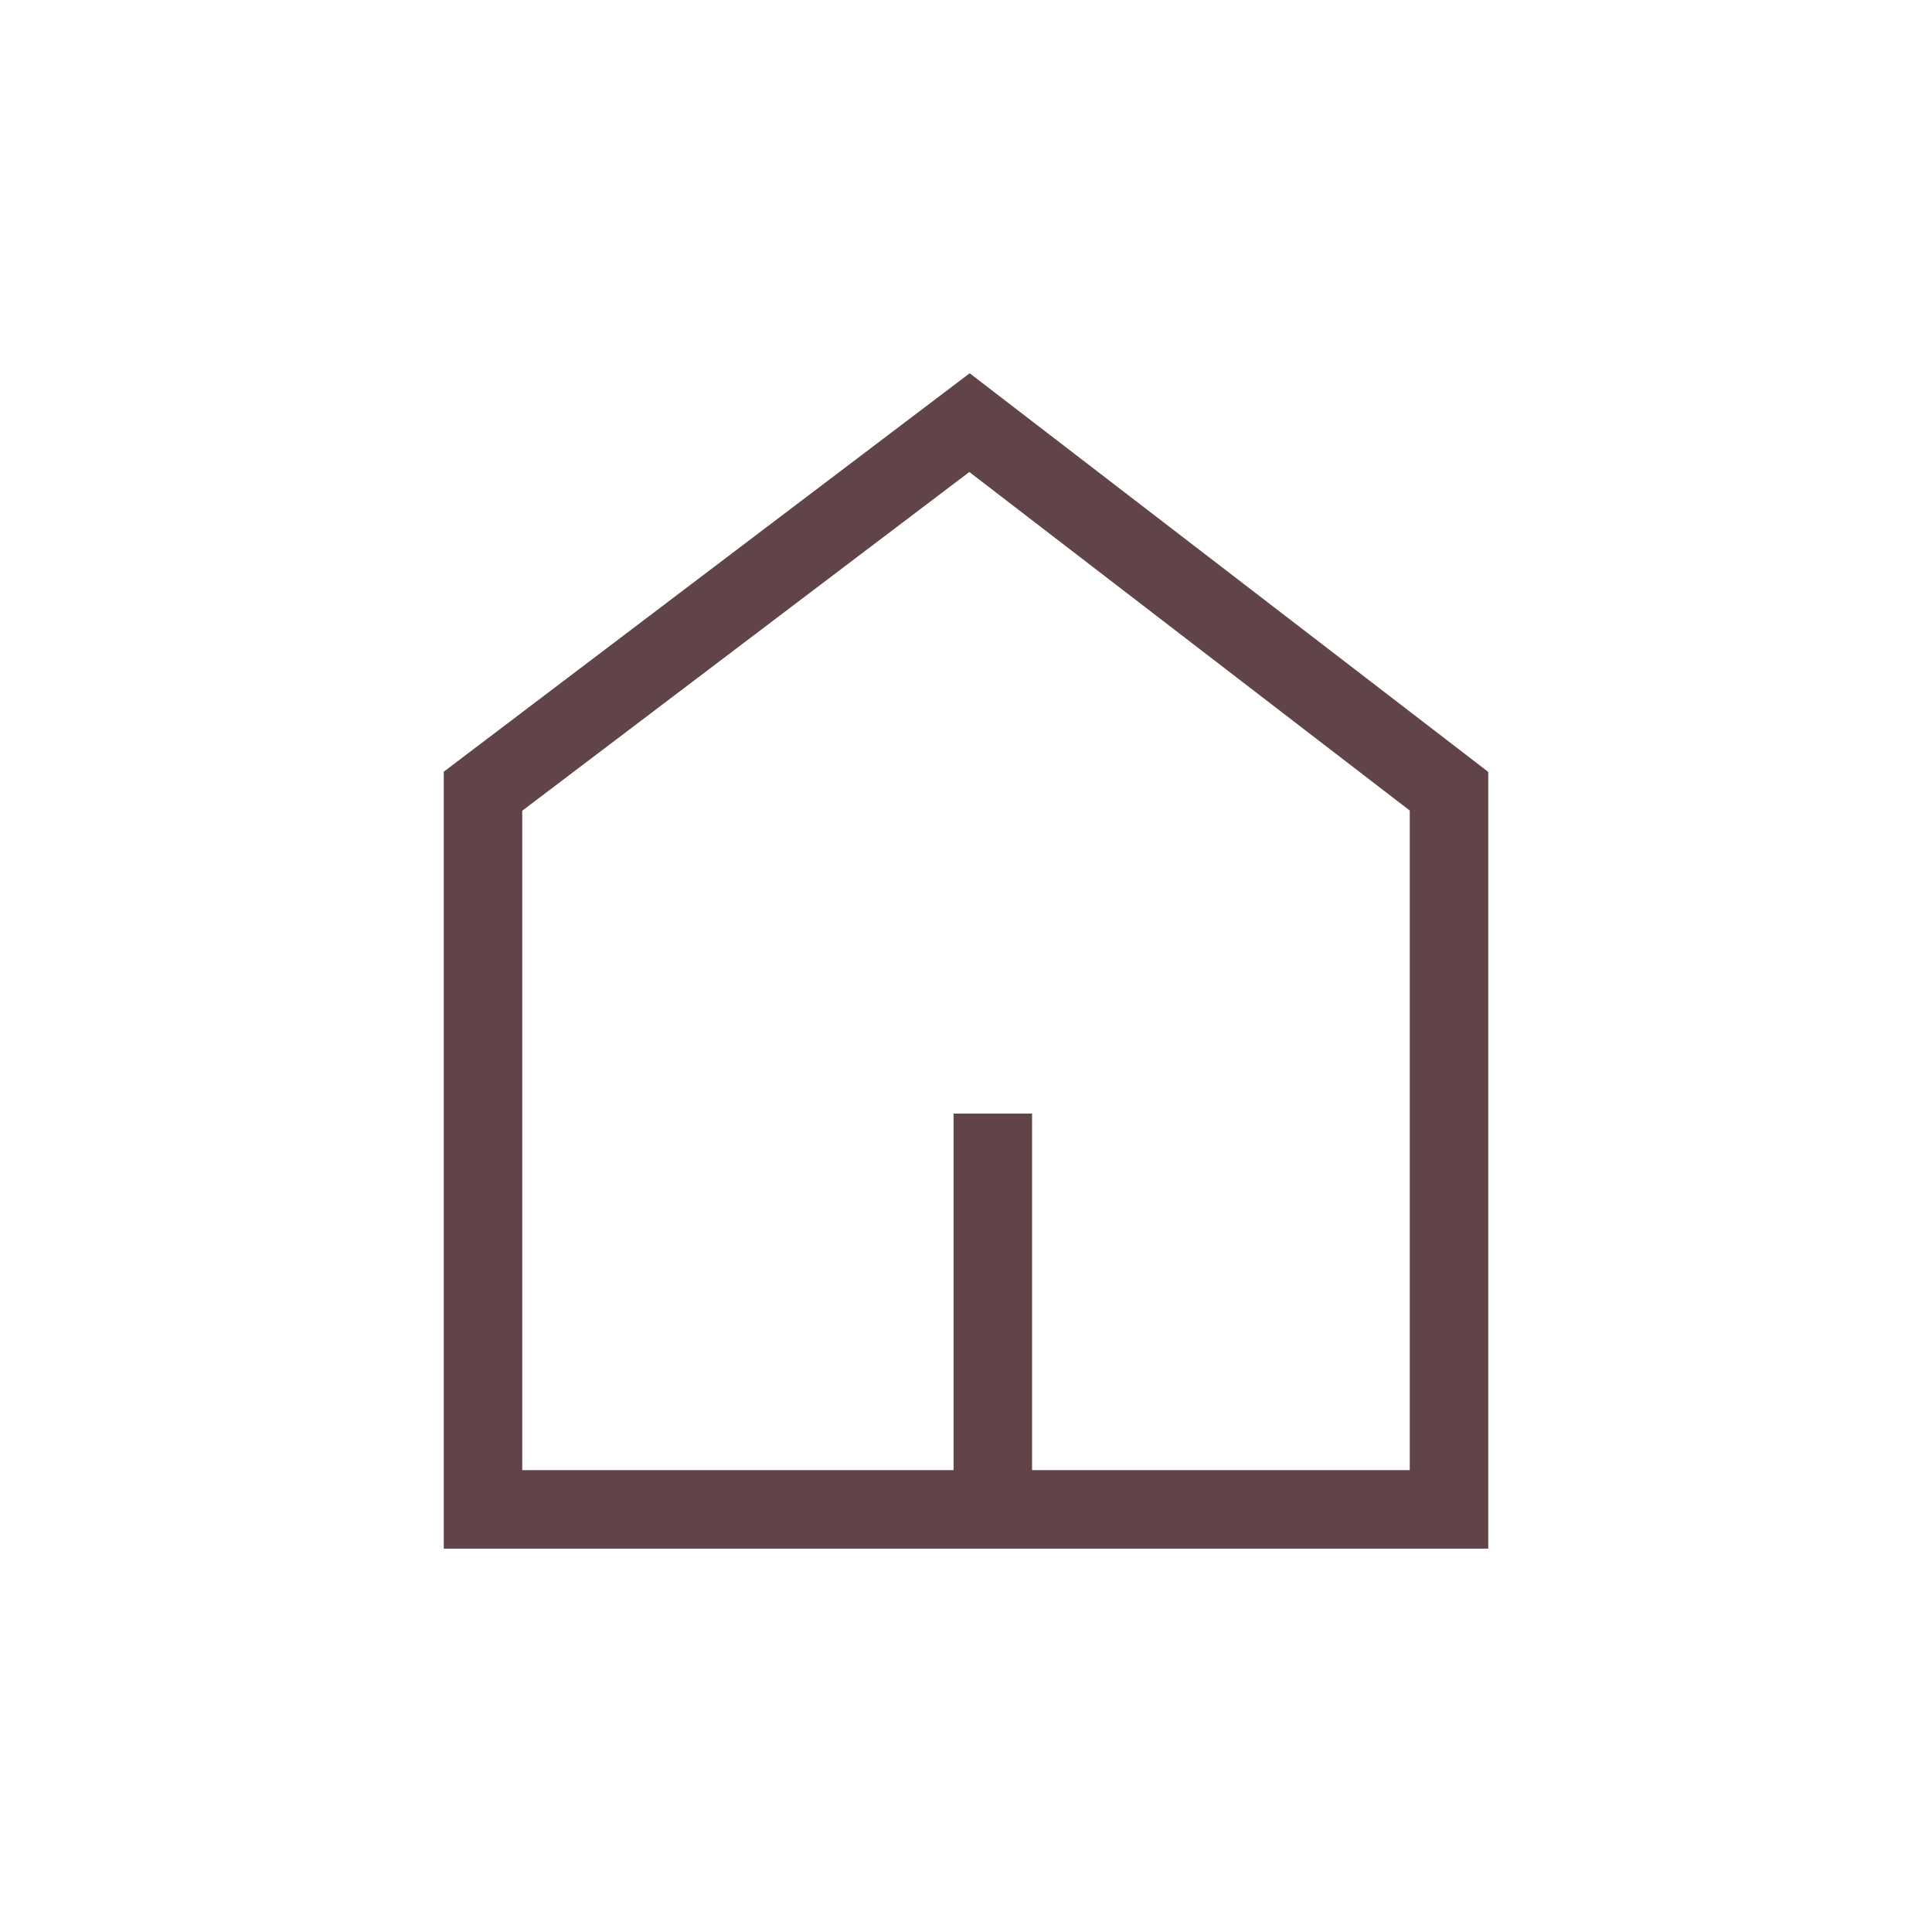 <?xml version="1.0" encoding="UTF-8"?>
<svg width="32px" height="32px" viewBox="0 0 32 32" version="1.1" xmlns="http://www.w3.org/2000/svg" xmlns:xlink="http://www.w3.org/1999/xlink">
    <title>MO/btn/gnb_home_32</title>
    <g id="MO/btn/gnb_home_32" stroke="none" stroke-width="1" fill="none" fill-rule="evenodd">
        <rect id="Rectangle" x="0" y="0" width="32" height="32"></rect>
        <polygon id="Path" stroke="#604448" stroke-width="1.3" points="8 25 8 13.105 16.058 7 24 13.105 24 25"></polygon>
        <line x1="16.444" y1="18.444" x2="16.444" y2="25.556" id="Line" stroke="#604448" stroke-width="1.3"></line>
    </g>
</svg>